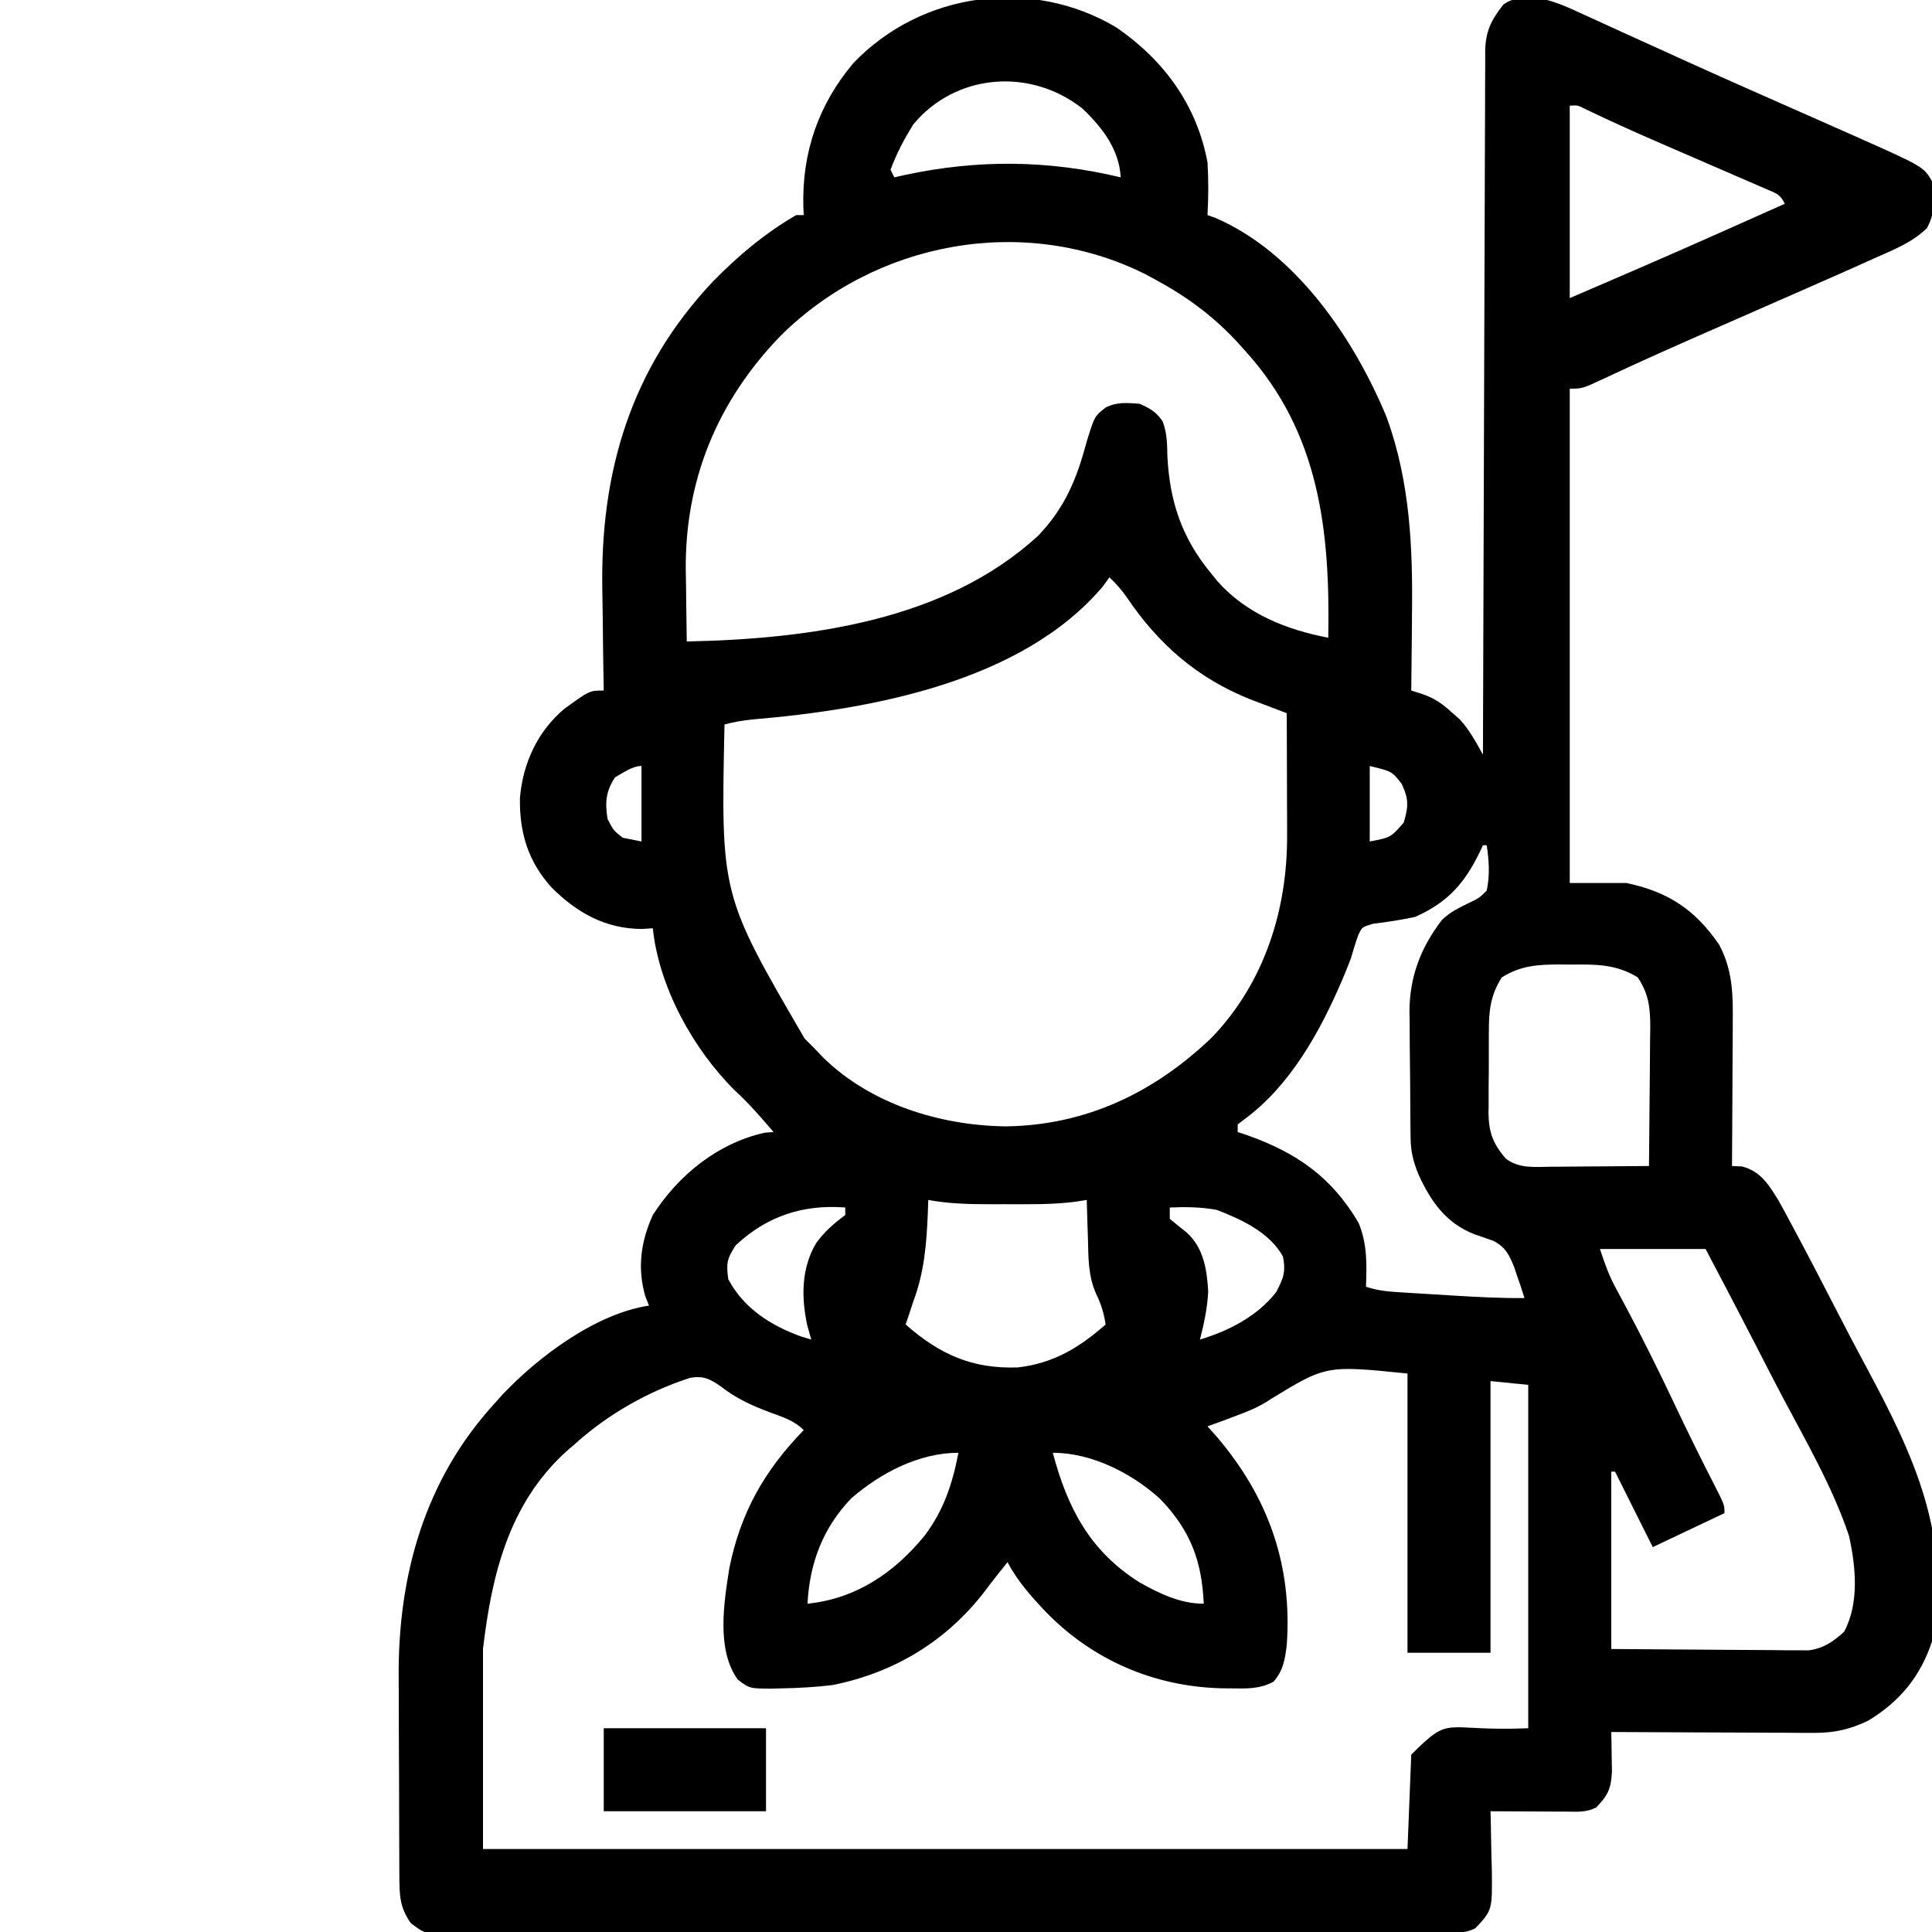 <svg xmlns="http://www.w3.org/2000/svg" width="512" height="512"><path d="M0 0 C12.6 8.632 21.341 20.567 24.188 35.75 C24.471 40.441 24.441 45.058 24.188 49.75 C24.906 50.007 25.624 50.263 26.363 50.527 C47.687 59.759 63.077 82.568 71.68 103.355 C77.882 120.475 78.624 137.906 78.375 155.938 C78.36 157.874 78.346 159.811 78.334 161.748 C78.301 166.416 78.25 171.083 78.188 175.75 C79.128 176.045 80.068 176.34 81.037 176.644 C84.361 177.811 86.21 179.097 88.812 181.438 C89.547 182.081 90.282 182.724 91.039 183.387 C93.684 186.297 95.275 189.314 97.188 192.75 C97.191 191.273 97.191 191.273 97.195 189.765 C97.254 165.813 97.329 141.86 97.423 117.908 C97.468 106.325 97.508 94.742 97.534 83.158 C97.557 73.064 97.59 62.969 97.636 52.875 C97.66 47.529 97.679 42.183 97.685 36.836 C97.691 31.806 97.711 26.775 97.742 21.745 C97.751 19.897 97.754 18.05 97.753 16.202 C97.751 13.681 97.768 11.161 97.789 8.64 C97.782 7.542 97.782 7.542 97.774 6.421 C97.849 1.044 99.35 -1.9 102.585 -6.037 C105.906 -8.551 110.246 -7.717 114.188 -7.25 C117.283 -6.405 120.091 -5.164 122.988 -3.797 C124.216 -3.245 124.216 -3.245 125.469 -2.683 C128.154 -1.472 130.827 -0.236 133.5 1 C135.384 1.855 137.269 2.708 139.154 3.559 C143.12 5.351 147.082 7.153 151.041 8.96 C157.233 11.779 163.449 14.541 169.672 17.289 C170.688 17.738 171.704 18.187 172.751 18.65 C174.767 19.54 176.782 20.431 178.797 21.321 C183.493 23.395 188.187 25.471 192.879 27.555 C193.675 27.906 194.471 28.257 195.292 28.62 C213.895 36.895 213.895 36.895 216.188 40.75 C216.922 45.342 217.094 49.094 214.824 53.242 C210.905 56.97 206.418 58.775 201.5 60.938 C200.387 61.439 199.273 61.941 198.126 62.458 C194.156 64.244 190.172 65.998 186.188 67.75 C184.56 68.467 182.932 69.185 181.304 69.902 C174.234 73.015 167.161 76.124 160.081 79.215 C149.731 83.736 139.409 88.3 129.188 93.11 C123.504 95.75 123.504 95.75 120.188 95.75 C120.188 138.98 120.188 182.21 120.188 226.75 C125.138 226.75 130.088 226.75 135.188 226.75 C146.232 229.062 153.378 233.786 159.777 243.09 C163.447 250.012 163.459 256.473 163.383 264.152 C163.379 265.769 163.379 265.769 163.374 267.418 C163.363 270.841 163.338 274.264 163.312 277.688 C163.302 280.016 163.293 282.345 163.285 284.674 C163.263 290.366 163.23 296.058 163.188 301.75 C164.074 301.791 164.961 301.832 165.875 301.875 C170.671 303.142 172.776 306.49 175.307 310.542 C176.448 312.538 177.536 314.554 178.611 316.587 C179.021 317.351 179.431 318.115 179.854 318.902 C183.646 325.994 187.349 333.134 191.027 340.286 C193.484 345.064 195.965 349.823 198.518 354.551 C211.364 378.383 221.669 400.146 216.188 427.75 C213.129 437.038 207.634 443.689 199.277 448.742 C194.502 451.045 190.291 451.999 184.999 451.977 C183.798 451.977 182.597 451.977 181.36 451.977 C179.438 451.961 179.438 451.961 177.477 451.945 C176.14 451.942 174.803 451.939 173.467 451.937 C169.965 451.929 166.463 451.91 162.962 451.887 C159.382 451.867 155.802 451.858 152.223 451.848 C145.211 451.826 138.199 451.792 131.188 451.75 C131.209 452.716 131.231 453.683 131.253 454.678 C131.279 456.576 131.279 456.576 131.305 458.512 C131.326 459.767 131.348 461.022 131.371 462.315 C131.131 466.818 130.28 468.566 127.188 471.75 C124.473 473.107 122.339 472.862 119.305 472.848 C118.138 472.844 116.971 472.841 115.77 472.838 C114.546 472.83 113.323 472.821 112.062 472.812 C110.831 472.808 109.6 472.803 108.332 472.799 C105.284 472.787 102.236 472.771 99.188 472.75 C99.208 473.476 99.229 474.202 99.251 474.95 C99.334 478.258 99.386 481.566 99.438 484.875 C99.488 486.588 99.488 486.588 99.539 488.336 C99.663 498.96 99.663 498.96 95.188 503.75 C92.79 504.949 91.307 504.88 88.629 504.887 C87.664 504.892 86.698 504.897 85.703 504.902 C84.634 504.903 83.566 504.903 82.465 504.904 C81.335 504.908 80.206 504.913 79.042 504.917 C75.232 504.931 71.422 504.937 67.612 504.943 C64.891 504.95 62.17 504.959 59.448 504.968 C51.264 504.992 43.079 505.007 34.894 505.02 C32.584 505.023 30.273 505.027 27.962 505.031 C13.619 505.057 -0.724 505.079 -15.067 505.091 C-18.39 505.094 -21.713 505.097 -25.036 505.1 C-25.862 505.101 -26.688 505.102 -27.539 505.102 C-40.924 505.115 -54.31 505.148 -67.695 505.19 C-81.43 505.232 -95.166 505.256 -108.901 505.261 C-116.616 505.265 -124.331 505.276 -132.046 505.309 C-138.615 505.337 -145.184 505.348 -151.753 505.337 C-155.106 505.332 -158.458 505.337 -161.81 505.359 C-165.444 505.382 -169.075 505.374 -172.709 505.358 C-173.771 505.372 -174.832 505.386 -175.926 505.4 C-183.049 505.323 -183.049 505.323 -186.944 502.399 C-189.952 498.134 -189.946 494.905 -189.974 489.794 C-189.979 489.09 -189.984 488.385 -189.989 487.659 C-190.003 485.322 -190.01 482.985 -190.016 480.648 C-190.018 479.845 -190.021 479.041 -190.024 478.214 C-190.039 473.947 -190.048 469.681 -190.053 465.414 C-190.058 461.052 -190.082 456.689 -190.111 452.327 C-190.13 448.938 -190.135 445.549 -190.136 442.16 C-190.139 440.555 -190.147 438.95 -190.16 437.345 C-190.368 410.363 -183.306 384.994 -164.812 364.75 C-164.115 363.971 -163.418 363.193 -162.699 362.391 C-153.199 352.317 -137.927 340.857 -123.812 338.75 C-124.142 337.925 -124.472 337.1 -124.812 336.25 C-126.952 328.761 -125.994 321.795 -122.812 314.75 C-116.02 304.162 -105.634 295.727 -93.188 292.938 C-92.012 292.845 -92.012 292.845 -90.812 292.75 C-94.111 288.891 -97.375 285.116 -101.125 281.688 C-112.181 270.681 -121.165 254.371 -122.812 238.75 C-123.761 238.812 -124.71 238.874 -125.688 238.938 C-135.38 238.879 -142.788 234.706 -149.535 228.051 C-155.834 221.164 -158.177 213.471 -158.023 204.207 C-157.235 195.022 -153.383 186.609 -146.305 180.633 C-139.579 175.75 -139.579 175.75 -135.812 175.75 C-135.829 174.899 -135.829 174.899 -135.846 174.031 C-135.959 168.01 -136.033 161.99 -136.087 155.969 C-136.112 153.735 -136.146 151.502 -136.19 149.269 C-136.79 117.871 -128.679 90.355 -106.779 67.254 C-100.138 60.474 -93.047 54.524 -84.812 49.75 C-84.153 49.75 -83.493 49.75 -82.812 49.75 C-82.865 48.642 -82.865 48.642 -82.918 47.512 C-83.299 33.221 -78.935 20.43 -69.625 9.438 C-51.577 -9.429 -22.388 -13.347 0 0 Z M-53.812 25.75 C-56.167 29.606 -58.27 33.497 -59.812 37.75 C-59.483 38.41 -59.153 39.07 -58.812 39.75 C-57.904 39.545 -56.995 39.34 -56.059 39.129 C-36.704 34.98 -18.096 35.134 1.188 39.75 C0.807 32.334 -3.788 26.374 -9.062 21.438 C-22.811 10.66 -42.53 12.158 -53.812 25.75 Z M120.188 20.75 C120.188 37.58 120.188 54.41 120.188 71.75 C133.665 65.974 147.112 60.162 160.5 54.188 C162.139 53.458 163.777 52.728 165.416 51.998 C169.341 50.25 173.264 48.501 177.188 46.75 C175.932 44.239 175.058 44.065 172.517 42.966 C171.738 42.625 170.959 42.284 170.157 41.933 C169.306 41.568 168.455 41.204 167.578 40.828 C166.7 40.446 165.823 40.063 164.918 39.669 C162.094 38.44 159.266 37.22 156.438 36 C153.66 34.796 150.883 33.59 148.106 32.383 C146.304 31.6 144.502 30.818 142.7 30.038 C136.573 27.378 130.508 24.615 124.479 21.737 C122.297 20.618 122.297 20.618 120.188 20.75 Z M-88.973 81.77 C-105.657 99.008 -114.343 119.976 -114.076 144 C-114.051 145.375 -114.026 146.75 -114 148.125 C-113.985 149.555 -113.971 150.984 -113.959 152.414 C-113.926 155.86 -113.875 159.305 -113.812 162.75 C-81.756 162.082 -45.241 157.397 -20.656 134.676 C-13.521 127.223 -10.451 119.604 -7.812 109.75 C-5.753 103.078 -5.753 103.078 -2.812 100.75 C0.252 99.218 2.804 99.521 6.188 99.75 C8.95 100.978 10.622 101.899 12.301 104.426 C13.494 107.553 13.471 110.346 13.562 113.688 C14.156 125.67 17.447 135.461 25.188 144.75 C26.048 145.813 26.048 145.813 26.926 146.898 C34.574 155.447 45.131 159.644 56.188 161.75 C56.712 133.596 53.925 107.468 34.188 85.75 C33.365 84.835 32.543 83.92 31.695 82.977 C25.241 76.148 18.447 71.2 10.188 66.75 C9.294 66.268 8.401 65.786 7.48 65.289 C-24.662 49.386 -63.835 56.771 -88.973 81.77 Z M-1.812 145.75 C-2.679 146.957 -2.679 146.957 -3.562 148.188 C-25.06 173.545 -64.994 180.739 -96.145 183.391 C-98.879 183.659 -101.192 184.043 -103.812 184.75 C-104.777 229.863 -104.777 229.863 -82.586 267.965 C-81.213 269.343 -81.213 269.343 -79.812 270.75 C-79.104 271.494 -78.395 272.238 -77.664 273.004 C-65.031 285.371 -46.668 291.026 -29.312 291.25 C-8.003 290.976 10.08 282.314 25.355 267.672 C39.332 253.074 45.401 233.77 45.285 213.879 C45.284 212.957 45.282 212.034 45.281 211.084 C45.275 208.16 45.263 205.236 45.25 202.312 C45.245 200.321 45.24 198.329 45.236 196.338 C45.225 191.475 45.208 186.613 45.188 181.75 C44.314 181.42 43.44 181.089 42.539 180.749 C41.383 180.308 40.227 179.868 39.035 179.414 C37.893 178.98 36.751 178.547 35.574 178.1 C21.511 172.494 11.229 163.522 2.809 151.062 C1.397 149.048 -0.012 147.413 -1.812 145.75 Z M67.188 195.75 C67.188 202.35 67.188 208.95 67.188 215.75 C72.752 214.696 72.752 214.696 76.188 210.75 C77.461 206.451 77.551 204.52 75.625 200.438 C73.053 197.16 73.053 197.16 67.188 195.75 Z M-132.812 198.75 C-135.277 202.447 -135.49 205.46 -134.812 209.75 C-133.289 212.759 -133.289 212.759 -130.812 214.75 C-129.162 215.08 -127.513 215.41 -125.812 215.75 C-125.812 209.15 -125.812 202.55 -125.812 195.75 C-128.278 195.75 -130.733 197.604 -132.812 198.75 Z M97.188 216.75 C96.824 217.529 96.824 217.529 96.453 218.324 C92.4 226.758 87.893 231.901 79.188 235.75 C75.522 236.517 71.913 237.107 68.191 237.523 C65.174 238.404 65.174 238.404 64.223 240.366 C63.437 242.472 62.806 244.589 62.188 246.75 C61.704 248.021 61.202 249.284 60.68 250.539 C60.42 251.163 60.161 251.788 59.893 252.431 C54.074 266.048 46.105 280.502 33.895 289.426 C33.331 289.863 32.768 290.3 32.188 290.75 C32.188 291.41 32.188 292.07 32.188 292.75 C32.998 293.018 33.809 293.286 34.645 293.562 C47.734 298.195 57.06 304.646 64.188 316.75 C66.551 322.362 66.405 327.755 66.188 333.75 C69.63 334.898 72.609 335.063 76.234 335.285 C77.269 335.35 77.269 335.35 78.324 335.415 C79.783 335.505 81.242 335.594 82.701 335.68 C84.916 335.811 87.13 335.949 89.344 336.088 C95.633 336.473 101.883 336.802 108.188 336.75 C107.582 334.731 106.897 332.735 106.188 330.75 C105.966 330.077 105.744 329.404 105.516 328.711 C104.2 325.398 103.22 323.29 99.984 321.598 C98.256 320.98 96.523 320.376 94.785 319.785 C87.289 316.798 83.357 311.1 80.098 303.984 C78.728 300.623 78.056 297.952 78.01 294.345 C77.991 293.013 77.991 293.013 77.972 291.653 C77.964 290.694 77.957 289.735 77.949 288.746 C77.941 287.753 77.933 286.76 77.925 285.737 C77.911 283.631 77.9 281.525 77.892 279.42 C77.875 276.224 77.831 273.029 77.787 269.834 C77.777 267.784 77.768 265.734 77.762 263.684 C77.744 262.738 77.727 261.793 77.709 260.819 C77.738 251.606 80.709 243.831 86.328 236.531 C88.545 234.407 90.807 233.339 93.562 232 C96.211 230.72 96.211 230.72 98.188 228.75 C99.056 224.631 98.791 220.895 98.188 216.75 C97.858 216.75 97.528 216.75 97.188 216.75 Z M102.188 251.75 C99.201 256.427 98.732 260.581 98.754 266 C98.749 266.776 98.743 267.553 98.738 268.353 C98.732 269.986 98.733 271.62 98.741 273.254 C98.75 275.743 98.721 278.23 98.689 280.719 C98.688 282.312 98.688 283.906 98.691 285.5 C98.68 286.238 98.669 286.975 98.657 287.735 C98.726 292.874 99.866 295.845 103.188 299.75 C106.691 302.462 110.772 302.006 115.016 301.945 C116.139 301.941 116.139 301.941 117.285 301.937 C119.67 301.926 122.053 301.9 124.438 301.875 C126.057 301.865 127.677 301.856 129.297 301.848 C133.261 301.826 137.224 301.791 141.188 301.75 C141.262 295.594 141.316 289.437 141.352 283.281 C141.367 281.188 141.388 279.095 141.414 277.001 C141.45 273.988 141.467 270.975 141.48 267.961 C141.504 266.564 141.504 266.564 141.527 265.138 C141.529 259.934 141.192 256.209 138.188 251.75 C132.421 248.191 126.828 248.295 120.188 248.375 C119.228 248.363 118.269 248.352 117.281 248.34 C111.528 248.364 107.137 248.695 102.188 251.75 Z M-49.812 310.75 C-49.85 311.861 -49.887 312.972 -49.926 314.117 C-50.268 322.416 -50.851 329.907 -53.812 337.75 C-54.204 338.946 -54.596 340.142 -55 341.375 C-55.268 342.159 -55.536 342.942 -55.812 343.75 C-46.793 351.678 -38.17 355.575 -26.016 355.129 C-16.603 354.015 -9.835 349.923 -2.812 343.75 C-3.275 340.696 -3.972 338.422 -5.332 335.621 C-7.459 330.851 -7.377 325.963 -7.5 320.812 C-7.534 319.842 -7.568 318.872 -7.604 317.873 C-7.685 315.499 -7.755 313.125 -7.812 310.75 C-8.853 310.912 -9.893 311.075 -10.965 311.242 C-17.085 312.005 -23.217 311.895 -29.375 311.875 C-30.568 311.879 -31.761 311.883 -32.99 311.887 C-38.699 311.88 -44.193 311.79 -49.812 310.75 Z M-100.812 322.75 C-103.189 326.315 -103.378 327.546 -102.812 331.75 C-98.763 339.431 -91.546 344.054 -83.465 346.949 C-82.59 347.213 -81.714 347.478 -80.812 347.75 C-81.163 346.512 -81.514 345.275 -81.875 344 C-83.48 336.616 -83.485 328.895 -79.562 322.25 C-77.375 319.176 -74.845 317.003 -71.812 314.75 C-71.812 314.09 -71.812 313.43 -71.812 312.75 C-82.945 311.881 -92.608 315.039 -100.812 322.75 Z M14.188 312.75 C14.188 313.74 14.188 314.73 14.188 315.75 C15.667 316.967 17.15 318.18 18.656 319.363 C23.18 323.46 24.041 329.218 24.375 335 C24.154 339.418 23.273 343.474 22.188 347.75 C29.787 345.456 37.411 341.57 42.375 335.188 C44.308 331.521 44.98 329.802 44.188 325.75 C40.673 319.359 33.2 315.913 26.625 313.375 C22.428 312.612 18.438 312.576 14.188 312.75 Z M128.188 323.75 C129.491 327.661 130.51 330.628 132.402 334.121 C132.836 334.931 133.269 335.741 133.715 336.575 C134.181 337.437 134.646 338.299 135.125 339.188 C139.706 347.798 144.01 356.507 148.177 365.325 C151.52 372.391 154.975 379.391 158.547 386.344 C161.188 391.538 161.188 391.538 161.188 393.75 C154.917 396.72 148.648 399.69 142.188 402.75 C138.887 396.15 135.588 389.55 132.188 382.75 C131.857 382.75 131.528 382.75 131.188 382.75 C131.188 398.26 131.188 413.77 131.188 429.75 C138.929 429.819 146.67 429.879 154.411 429.915 C157.045 429.93 159.678 429.95 162.312 429.976 C166.097 430.013 169.882 430.03 173.668 430.043 C174.845 430.058 176.022 430.074 177.235 430.09 C178.336 430.09 179.437 430.09 180.571 430.091 C181.537 430.097 182.503 430.104 183.498 430.111 C187.43 429.583 190.047 427.812 192.914 425.143 C196.96 417.541 195.987 407.864 194.188 399.75 C189.877 386.909 182.893 374.869 176.572 362.94 C174.246 358.525 171.973 354.083 169.695 349.643 C165.244 340.984 160.73 332.361 156.188 323.75 C146.947 323.75 137.708 323.75 128.188 323.75 Z M40.885 363.566 C37.79 365.724 34.327 366.991 30.812 368.312 C30.15 368.563 29.488 368.814 28.806 369.073 C27.271 369.644 25.73 370.199 24.188 370.75 C25.033 371.699 25.879 372.647 26.75 373.625 C40.344 389.624 46.703 407.582 45.188 428.75 C44.73 432.432 44.239 435.594 41.66 438.43 C37.953 440.409 34.518 440.24 30.375 440.188 C29.529 440.179 28.683 440.171 27.812 440.162 C9.949 439.69 -6.397 432.631 -18.812 419.75 C-22.656 415.696 -26.176 411.713 -28.812 406.75 C-30.78 409.189 -32.726 411.634 -34.602 414.145 C-44.768 427.534 -58.692 436.023 -75.199 439.312 C-79.765 439.865 -84.279 440.104 -88.875 440.188 C-90.108 440.221 -90.108 440.221 -91.366 440.256 C-97.18 440.232 -97.18 440.232 -100.309 437.848 C-106.009 429.896 -103.96 417.469 -102.535 408.352 C-99.592 393.681 -93.219 382.41 -82.812 371.75 C-85.441 369.121 -88.458 368.265 -91.875 367 C-96.634 365.206 -100.63 363.392 -104.688 360.25 C-107.619 358.202 -109.297 357.298 -112.875 357.875 C-124.282 361.557 -134.985 367.697 -143.812 375.75 C-144.725 376.525 -144.725 376.525 -145.656 377.316 C-160.952 391.187 -165.493 410.033 -167.812 429.75 C-167.812 447.24 -167.812 464.73 -167.812 482.75 C-86.963 482.75 -6.112 482.75 77.188 482.75 C77.517 474.5 77.847 466.25 78.188 457.75 C89.022 446.915 86.17 451.709 109.188 450.75 C109.188 420.72 109.188 390.69 109.188 359.75 C105.888 359.42 102.588 359.09 99.188 358.75 C99.188 382.51 99.188 406.27 99.188 430.75 C91.927 430.75 84.668 430.75 77.188 430.75 C77.188 406.33 77.188 381.91 77.188 356.75 C55.635 354.555 55.635 354.555 40.885 363.566 Z M-16.812 377.75 C-12.903 392.421 -6.988 403.788 6.125 412.062 C11.433 415.069 17.004 417.75 23.188 417.75 C22.703 406.365 19.634 398.29 11.664 390.008 C4.163 383.169 -6.476 377.75 -16.812 377.75 Z M-70.168 389.785 C-77.704 397.575 -81.276 407.027 -81.812 417.75 C-68.983 416.43 -58.836 409.576 -50.812 399.75 C-45.679 392.937 -43.442 386.071 -41.812 377.75 C-52.28 377.75 -62.435 383.103 -70.168 389.785 Z " fill="#000000" transform="translate(295.812,7.25)"></path><path d="M0 0 C14.19 0 28.38 0 43 0 C43 7.26 43 14.52 43 22 C28.81 22 14.62 22 0 22 C0 14.74 0 7.48 0 0 Z " fill="#000000" transform="translate(160,458)"></path></svg>
